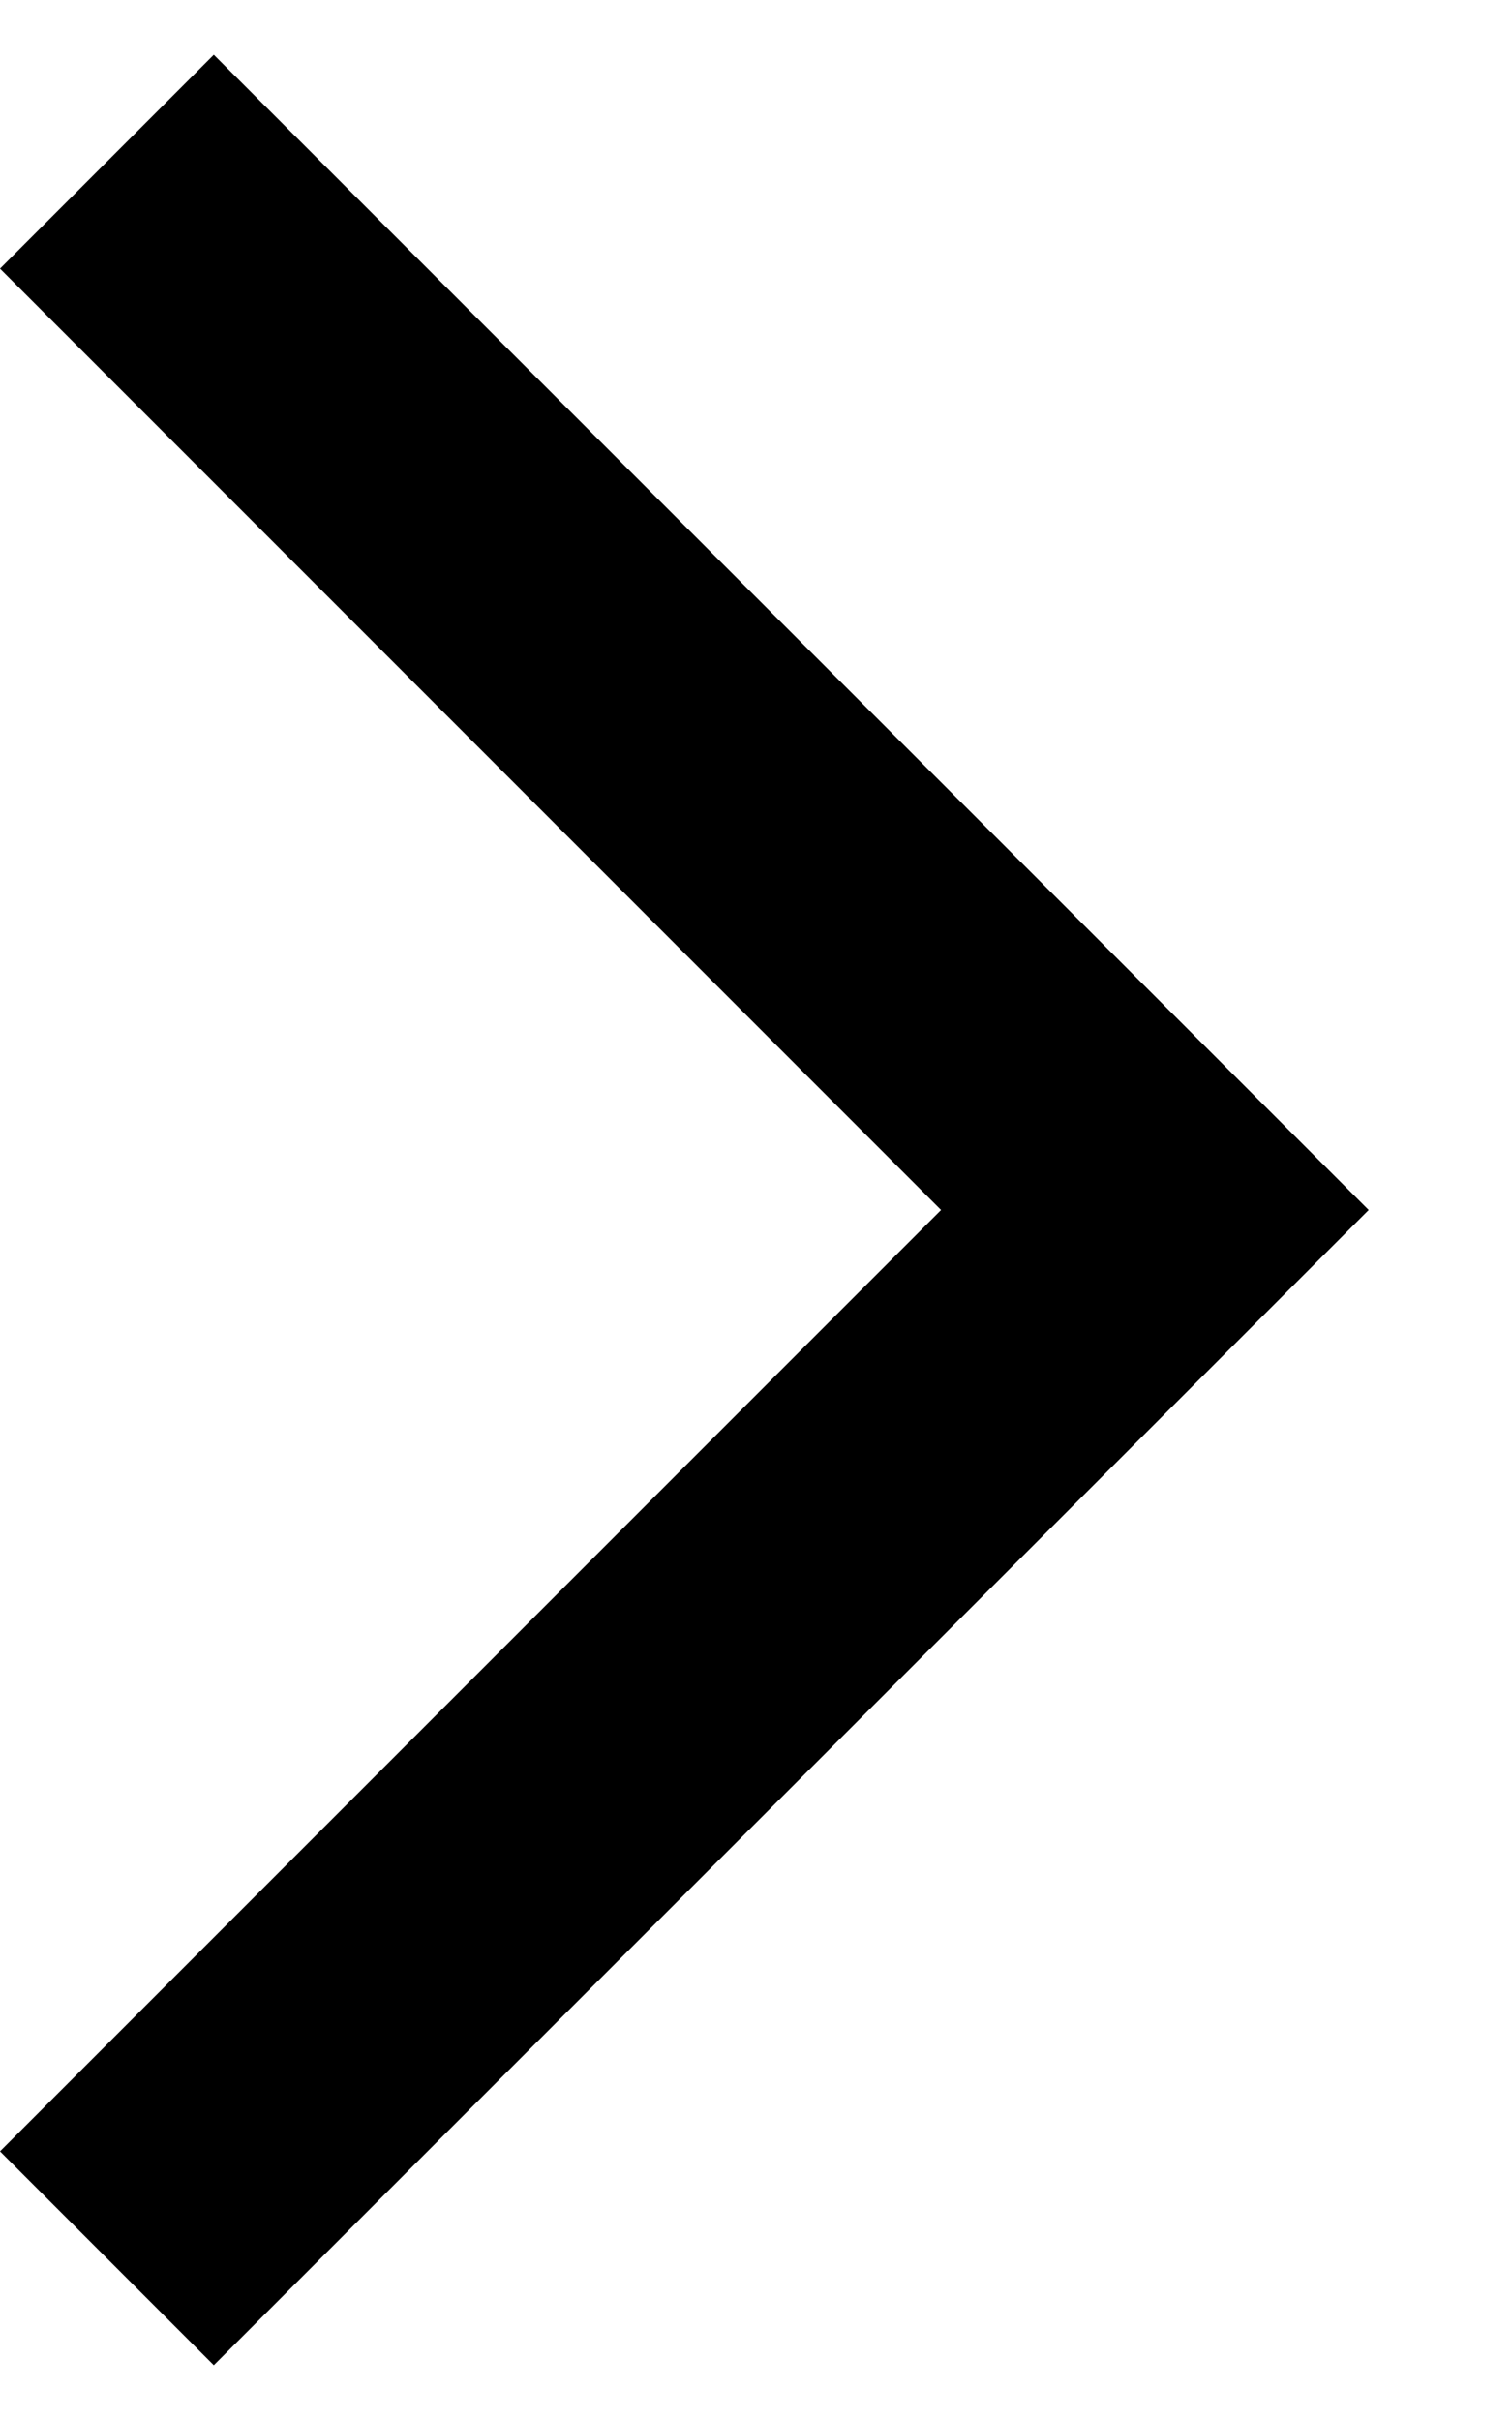 <svg width="10" height="16" viewBox="0 0 10 16" fill="none" xmlns="http://www.w3.org/2000/svg">
<path d="M4.72937e-07 1.776L6.224 8L-3.90015e-09 14.224L1.414 15.638L9.052 8L1.414 0.362L4.72937e-07 1.776Z" fill="#000"/>
</svg>

